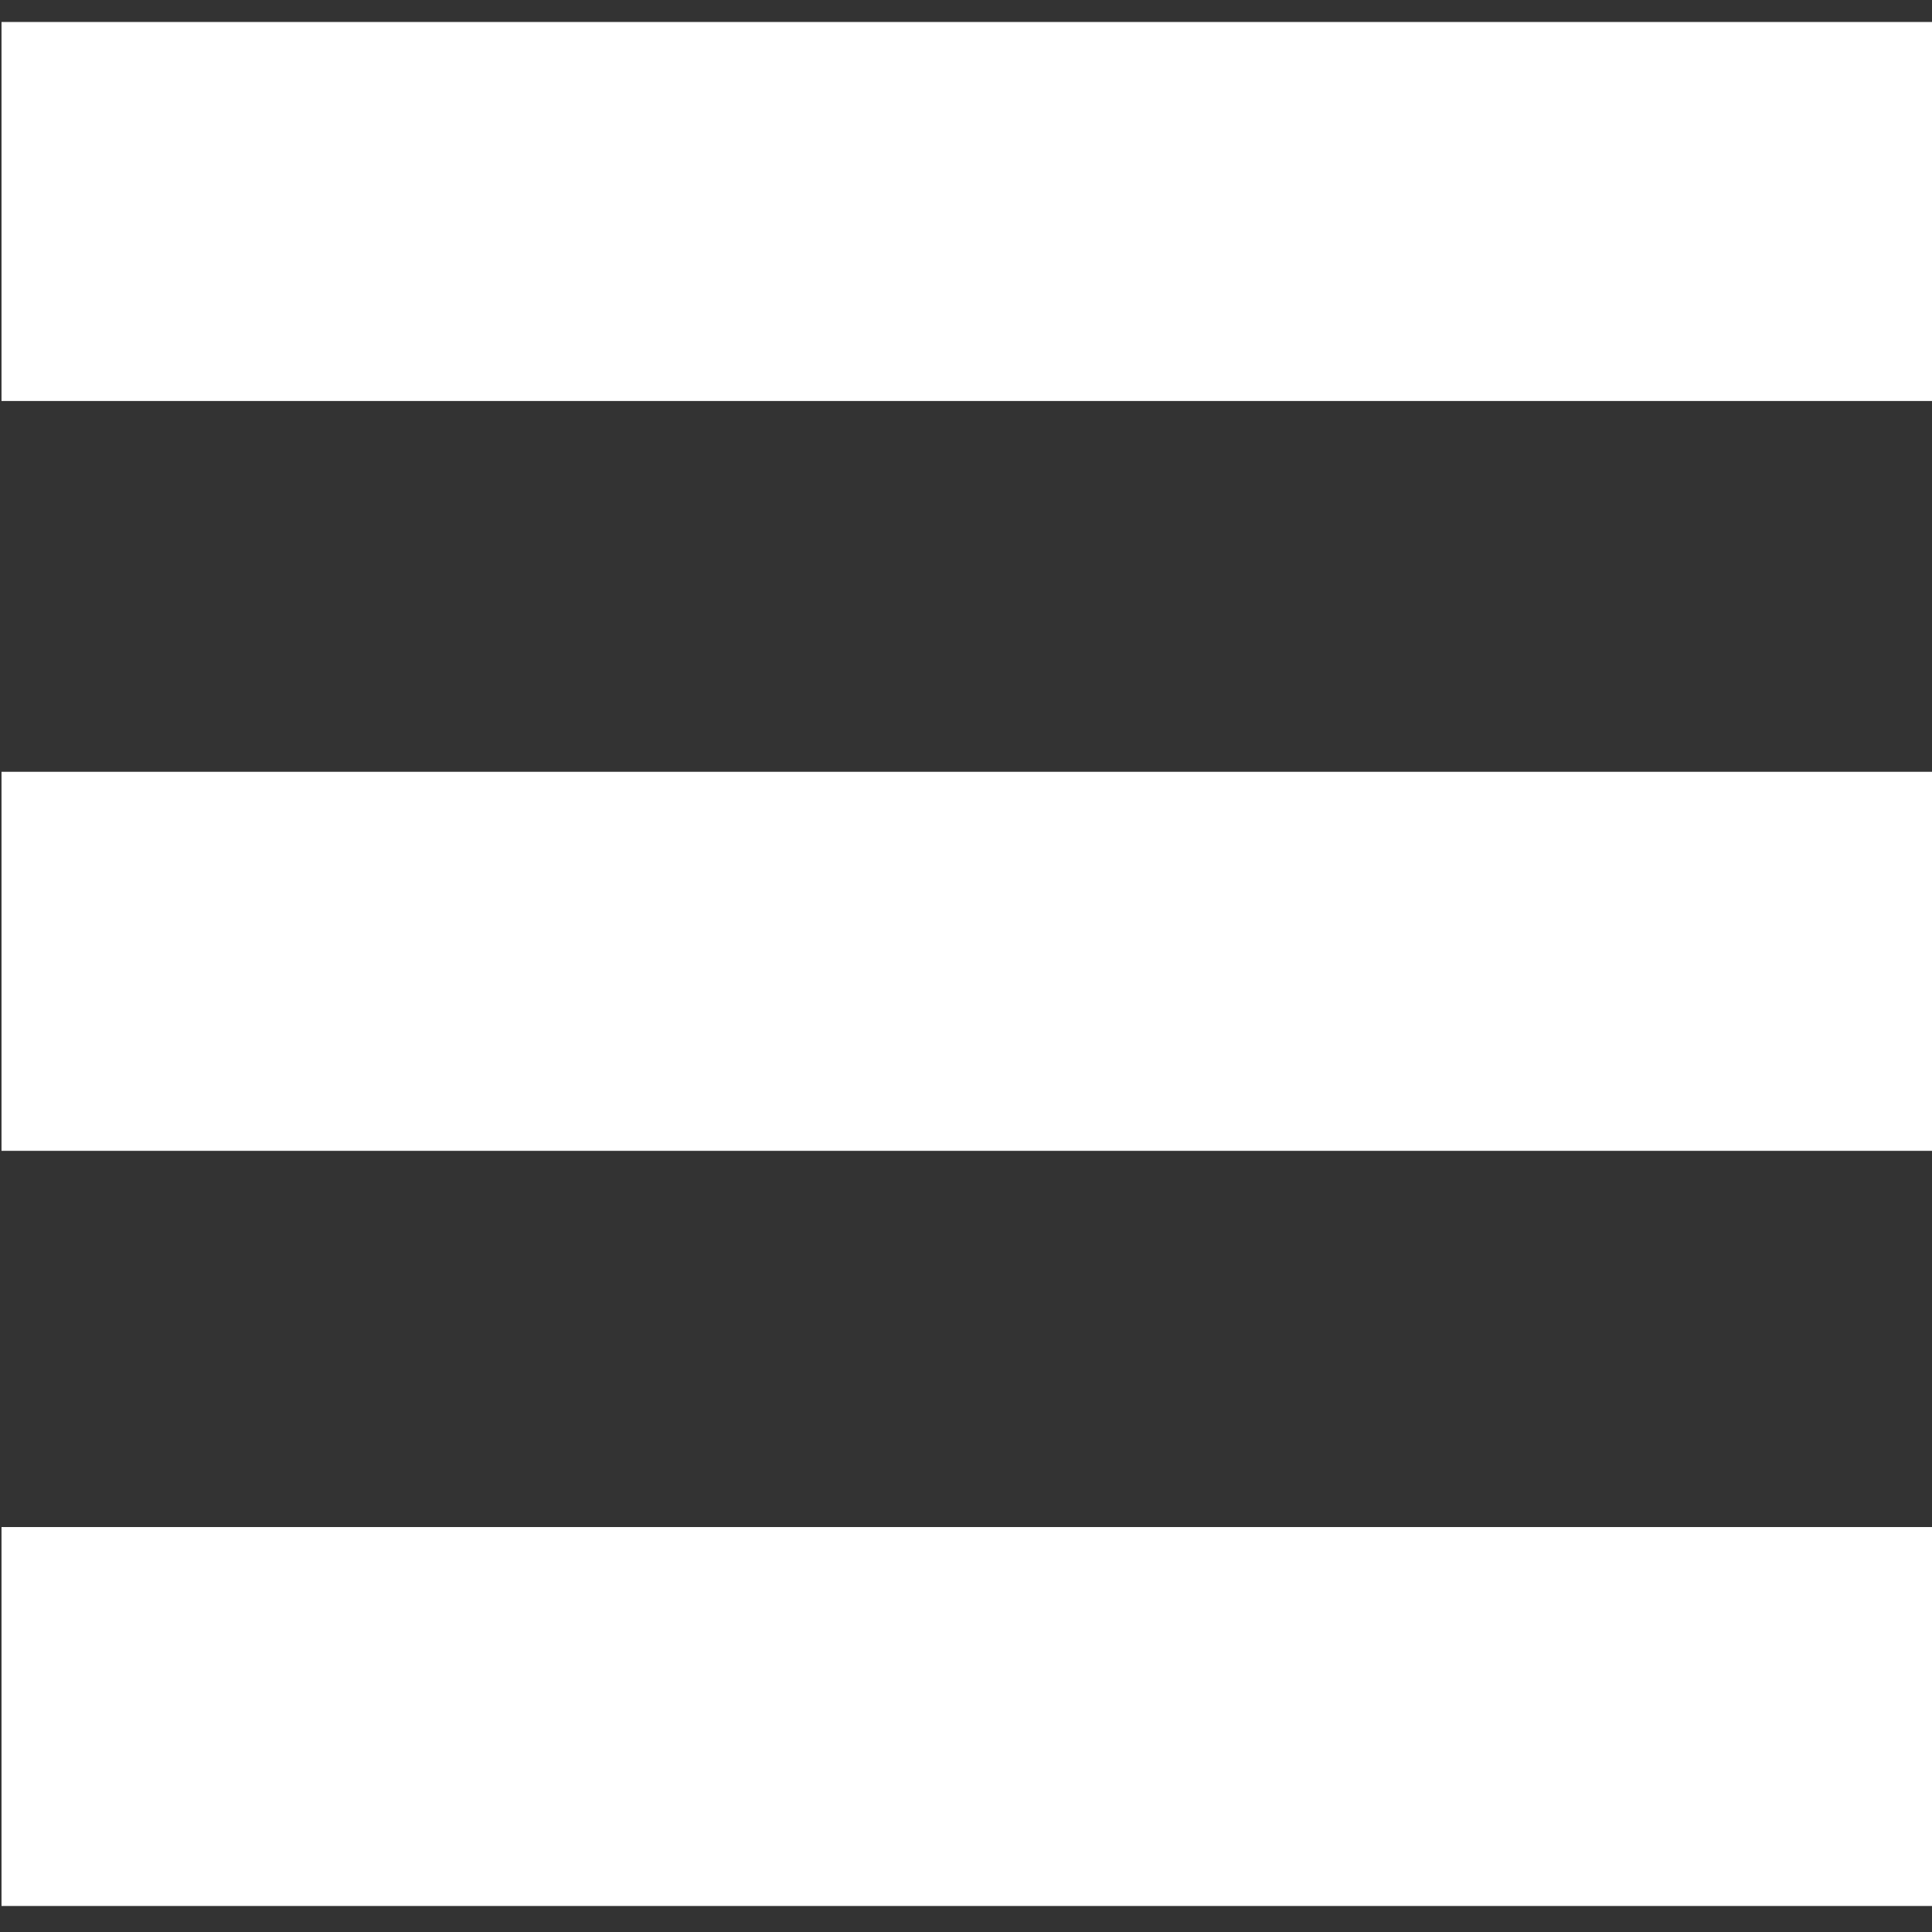 <svg viewBox="0 0 60 60" fill="none" xmlns="http://www.w3.org/2000/svg">
<rect x="0" y="0" width="60" height="60" fill="#333333" stroke="none"/>
<path d="M60 0.683H0.047V12.453H60V0.683Z" fill="white"/>
<path d="M60 23.969H0.047V35.74H60V23.969Z" fill="white"/>
<path d="M60 47.424H0.047V59.192H60V47.424Z" fill="white"/>
</svg>
